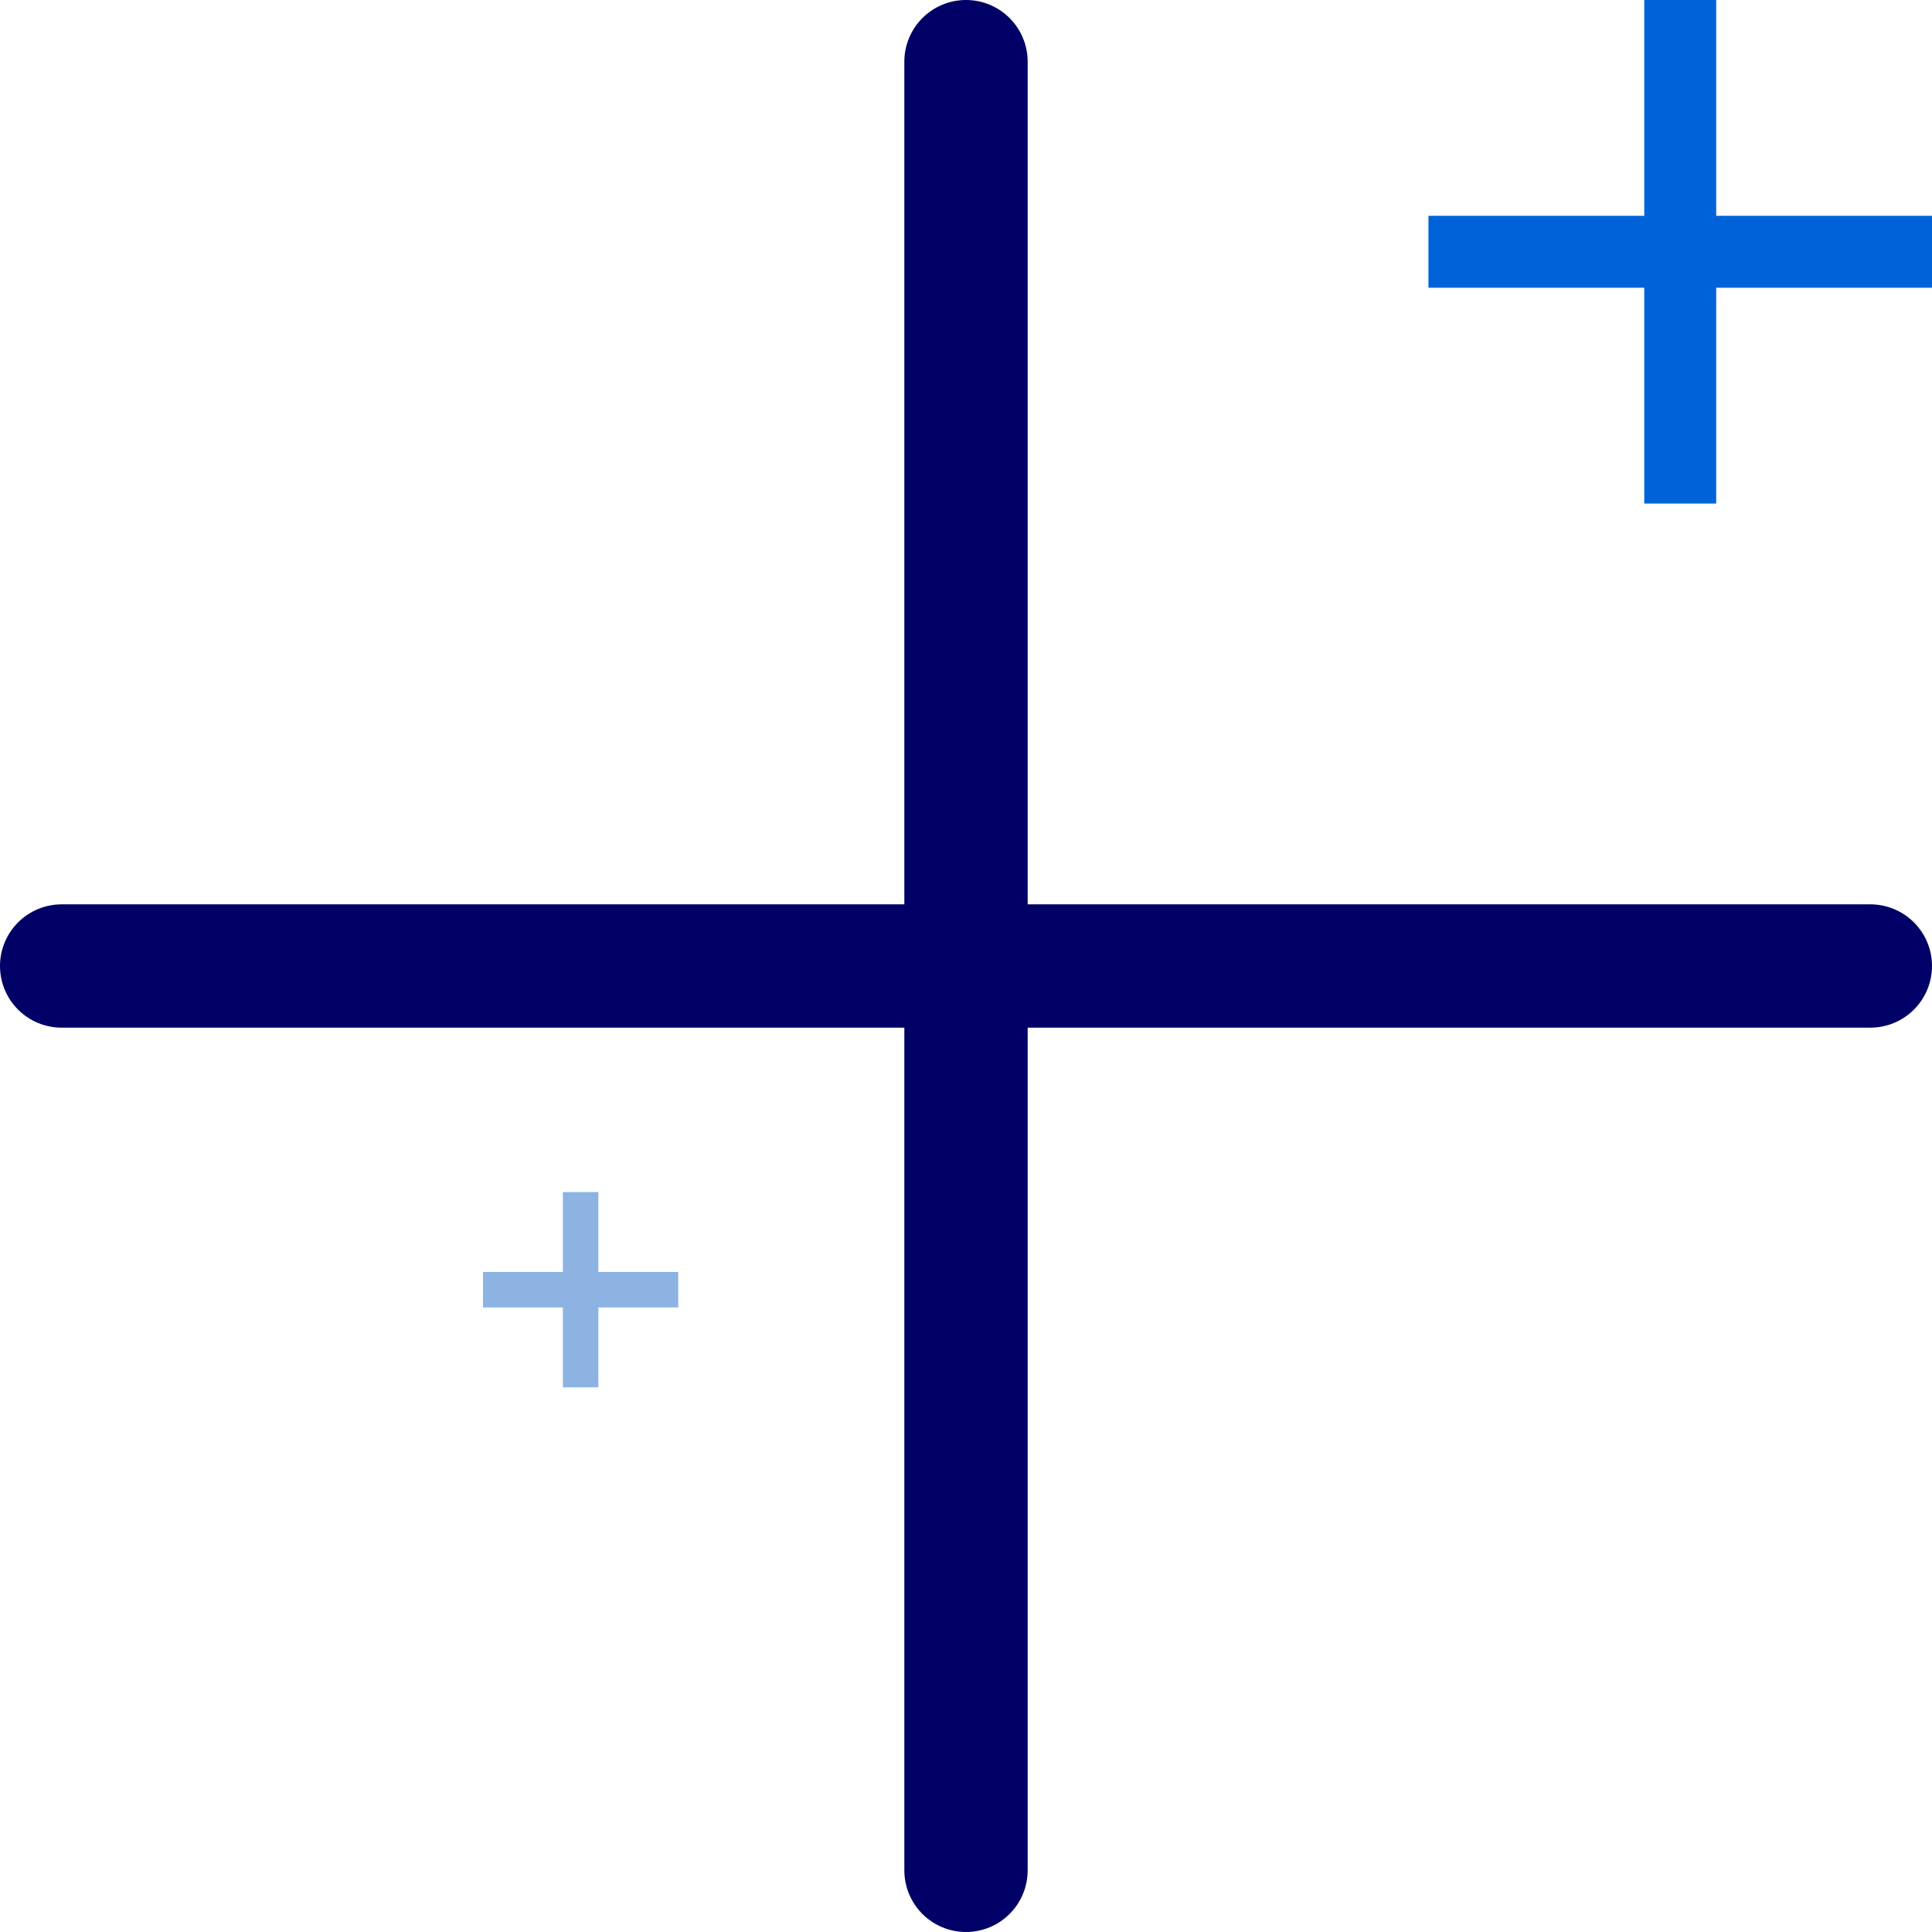 <?xml version="1.0" encoding="UTF-8"?> <svg xmlns="http://www.w3.org/2000/svg" width="188" height="188" viewBox="0 0 188 188" fill="none"> <path d="M188 94C188 95.591 187.368 97.117 186.243 98.243C185.117 99.368 183.591 100 182 100H100V182C100 183.591 99.368 185.117 98.243 186.243C97.117 187.368 95.591 188 94 188C92.409 188 90.883 187.368 89.757 186.243C88.632 185.117 88 183.591 88 182V100H6C4.409 100 2.883 99.368 1.757 98.243C0.632 97.117 0 95.591 0 94C0 92.409 0.632 90.883 1.757 89.757C2.883 88.632 4.409 88 6 88H88V6C88 4.409 88.632 2.883 89.757 1.757C90.883 0.632 92.409 0 94 0C95.591 0 97.117 0.632 98.243 1.757C99.368 2.883 100 4.409 100 6V88H182C183.591 88 185.117 88.632 186.243 89.757C187.368 90.883 188 92.409 188 94Z" fill="#000066"></path> <path d="M188 28H167V49H160V28H139V21H160V0H167V21H188V28Z" fill="#0062D9"></path> <path d="M58.227 116V123.773H66V127.227H58.227V135H54.773V127.227H47V123.773H54.773V116H58.227Z" fill="#8CB3E2"></path> </svg> 